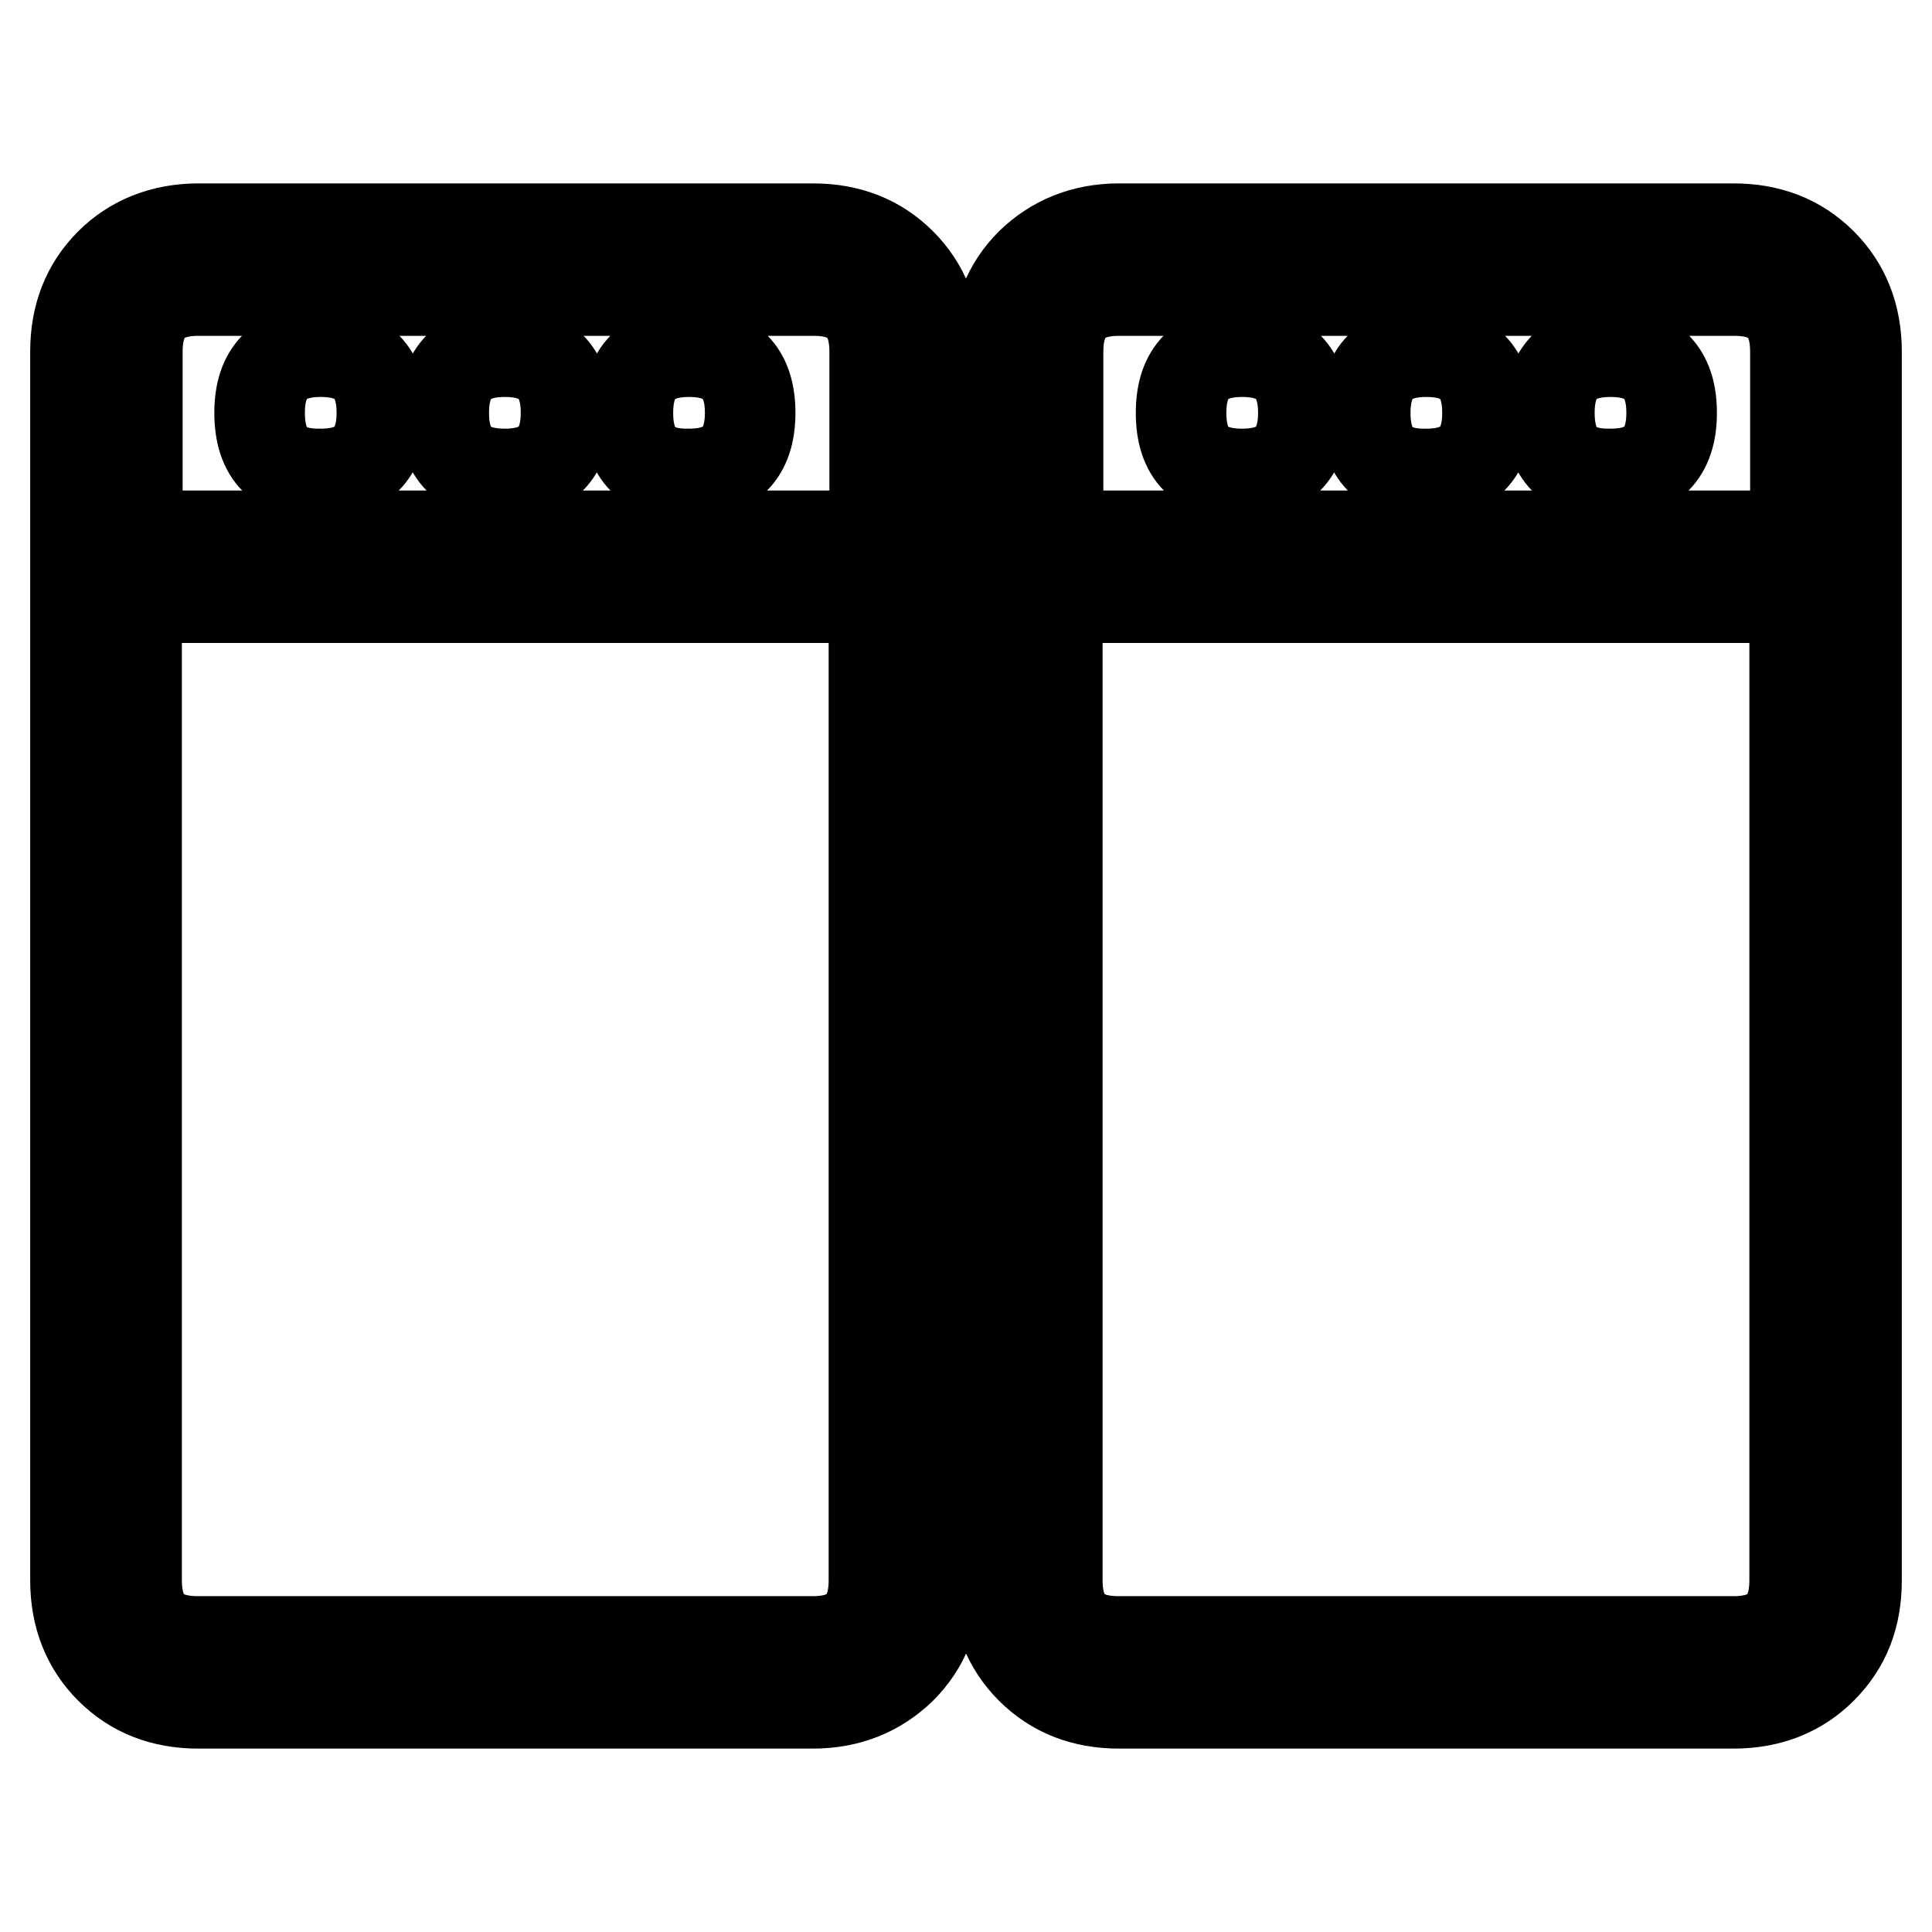 <?xml version="1.0" encoding="utf-8"?>
<!-- Svg Vector Icons : http://www.onlinewebfonts.com/icon -->
<!DOCTYPE svg PUBLIC "-//W3C//DTD SVG 1.1//EN" "http://www.w3.org/Graphics/SVG/1.1/DTD/svg11.dtd">
<svg version="1.1" xmlns="http://www.w3.org/2000/svg" xmlns:xlink="http://www.w3.org/1999/xlink" x="0px" y="0px" viewBox="0 0 256 256" enable-background="new 0 0 256 256" xml:space="preserve">
<g> <path stroke-width="12" fill-opacity="0" stroke="#000000"  d="M107.7,30.3c4.7,0,8.6,1.5,11.7,4.6c3,3,4.6,6.9,4.6,11.7v162.8c0,4.8-1.5,8.6-4.6,11.7 c-3.1,3-7,4.6-11.7,4.6H26.3c-4.7,0-8.6-1.5-11.7-4.6c-3-3-4.6-6.9-4.6-11.7V46.6c0-4.7,1.5-8.6,4.6-11.7c3-3,7-4.6,11.7-4.6H107.7 z M26.3,38.5c-5.4,0-8.1,2.7-8.1,8.1V71h97.7V46.6c0-5.4-2.7-8.1-8.1-8.1H26.3z M107.7,217.5c5.4,0,8.1-2.7,8.1-8.1V79.2H18.1 v130.2c0,5.4,2.7,8.1,8.1,8.1H107.7z M34.4,54.7c0-5.4,2.7-8.1,8.1-8.1c5.4,0,8.1,2.7,8.1,8.1c0,5.4-2.7,8.1-8.1,8.1 C37.1,62.9,34.4,60.2,34.4,54.7z M58.8,54.7c0-5.4,2.7-8.1,8.1-8.1s8.1,2.7,8.1,8.1c0,5.4-2.7,8.1-8.1,8.1S58.8,60.2,58.8,54.7z  M83.2,54.7c0-5.4,2.7-8.1,8.1-8.1c5.4,0,8.1,2.7,8.1,8.1c0,5.4-2.7,8.1-8.1,8.1C85.9,62.9,83.2,60.2,83.2,54.7z M229.7,30.3 c4.7,0,8.6,1.5,11.7,4.6c3,3,4.6,6.9,4.6,11.7v162.8c0,4.8-1.5,8.6-4.6,11.7c-3,3-6.9,4.6-11.7,4.6h-81.4c-4.7,0-8.6-1.5-11.7-4.6 c-3-3-4.6-6.9-4.6-11.7V46.6c0-4.7,1.5-8.6,4.6-11.7c3.1-3,7-4.6,11.7-4.6H229.7z M148.3,38.5c-5.4,0-8.1,2.7-8.1,8.1V71h97.7V46.6 c0-5.4-2.7-8.1-8.1-8.1H148.3z M229.7,217.5c5.4,0,8.1-2.7,8.1-8.1V79.2h-97.7v130.2c0,5.4,2.7,8.1,8.1,8.1H229.7z M156.5,54.7 c0-5.4,2.7-8.1,8.1-8.1s8.1,2.7,8.1,8.1c0,5.4-2.7,8.1-8.1,8.1S156.5,60.2,156.5,54.7z M180.9,54.7c0-5.4,2.7-8.1,8.1-8.1 c5.4,0,8.1,2.7,8.1,8.1c0,5.4-2.7,8.1-8.1,8.1C183.6,62.9,180.9,60.2,180.9,54.7z M205.3,54.7c0-5.4,2.7-8.1,8.1-8.1 c5.4,0,8.1,2.7,8.1,8.1c0,5.4-2.7,8.1-8.1,8.1C208,62.9,205.3,60.2,205.3,54.7z"/></g>
</svg>